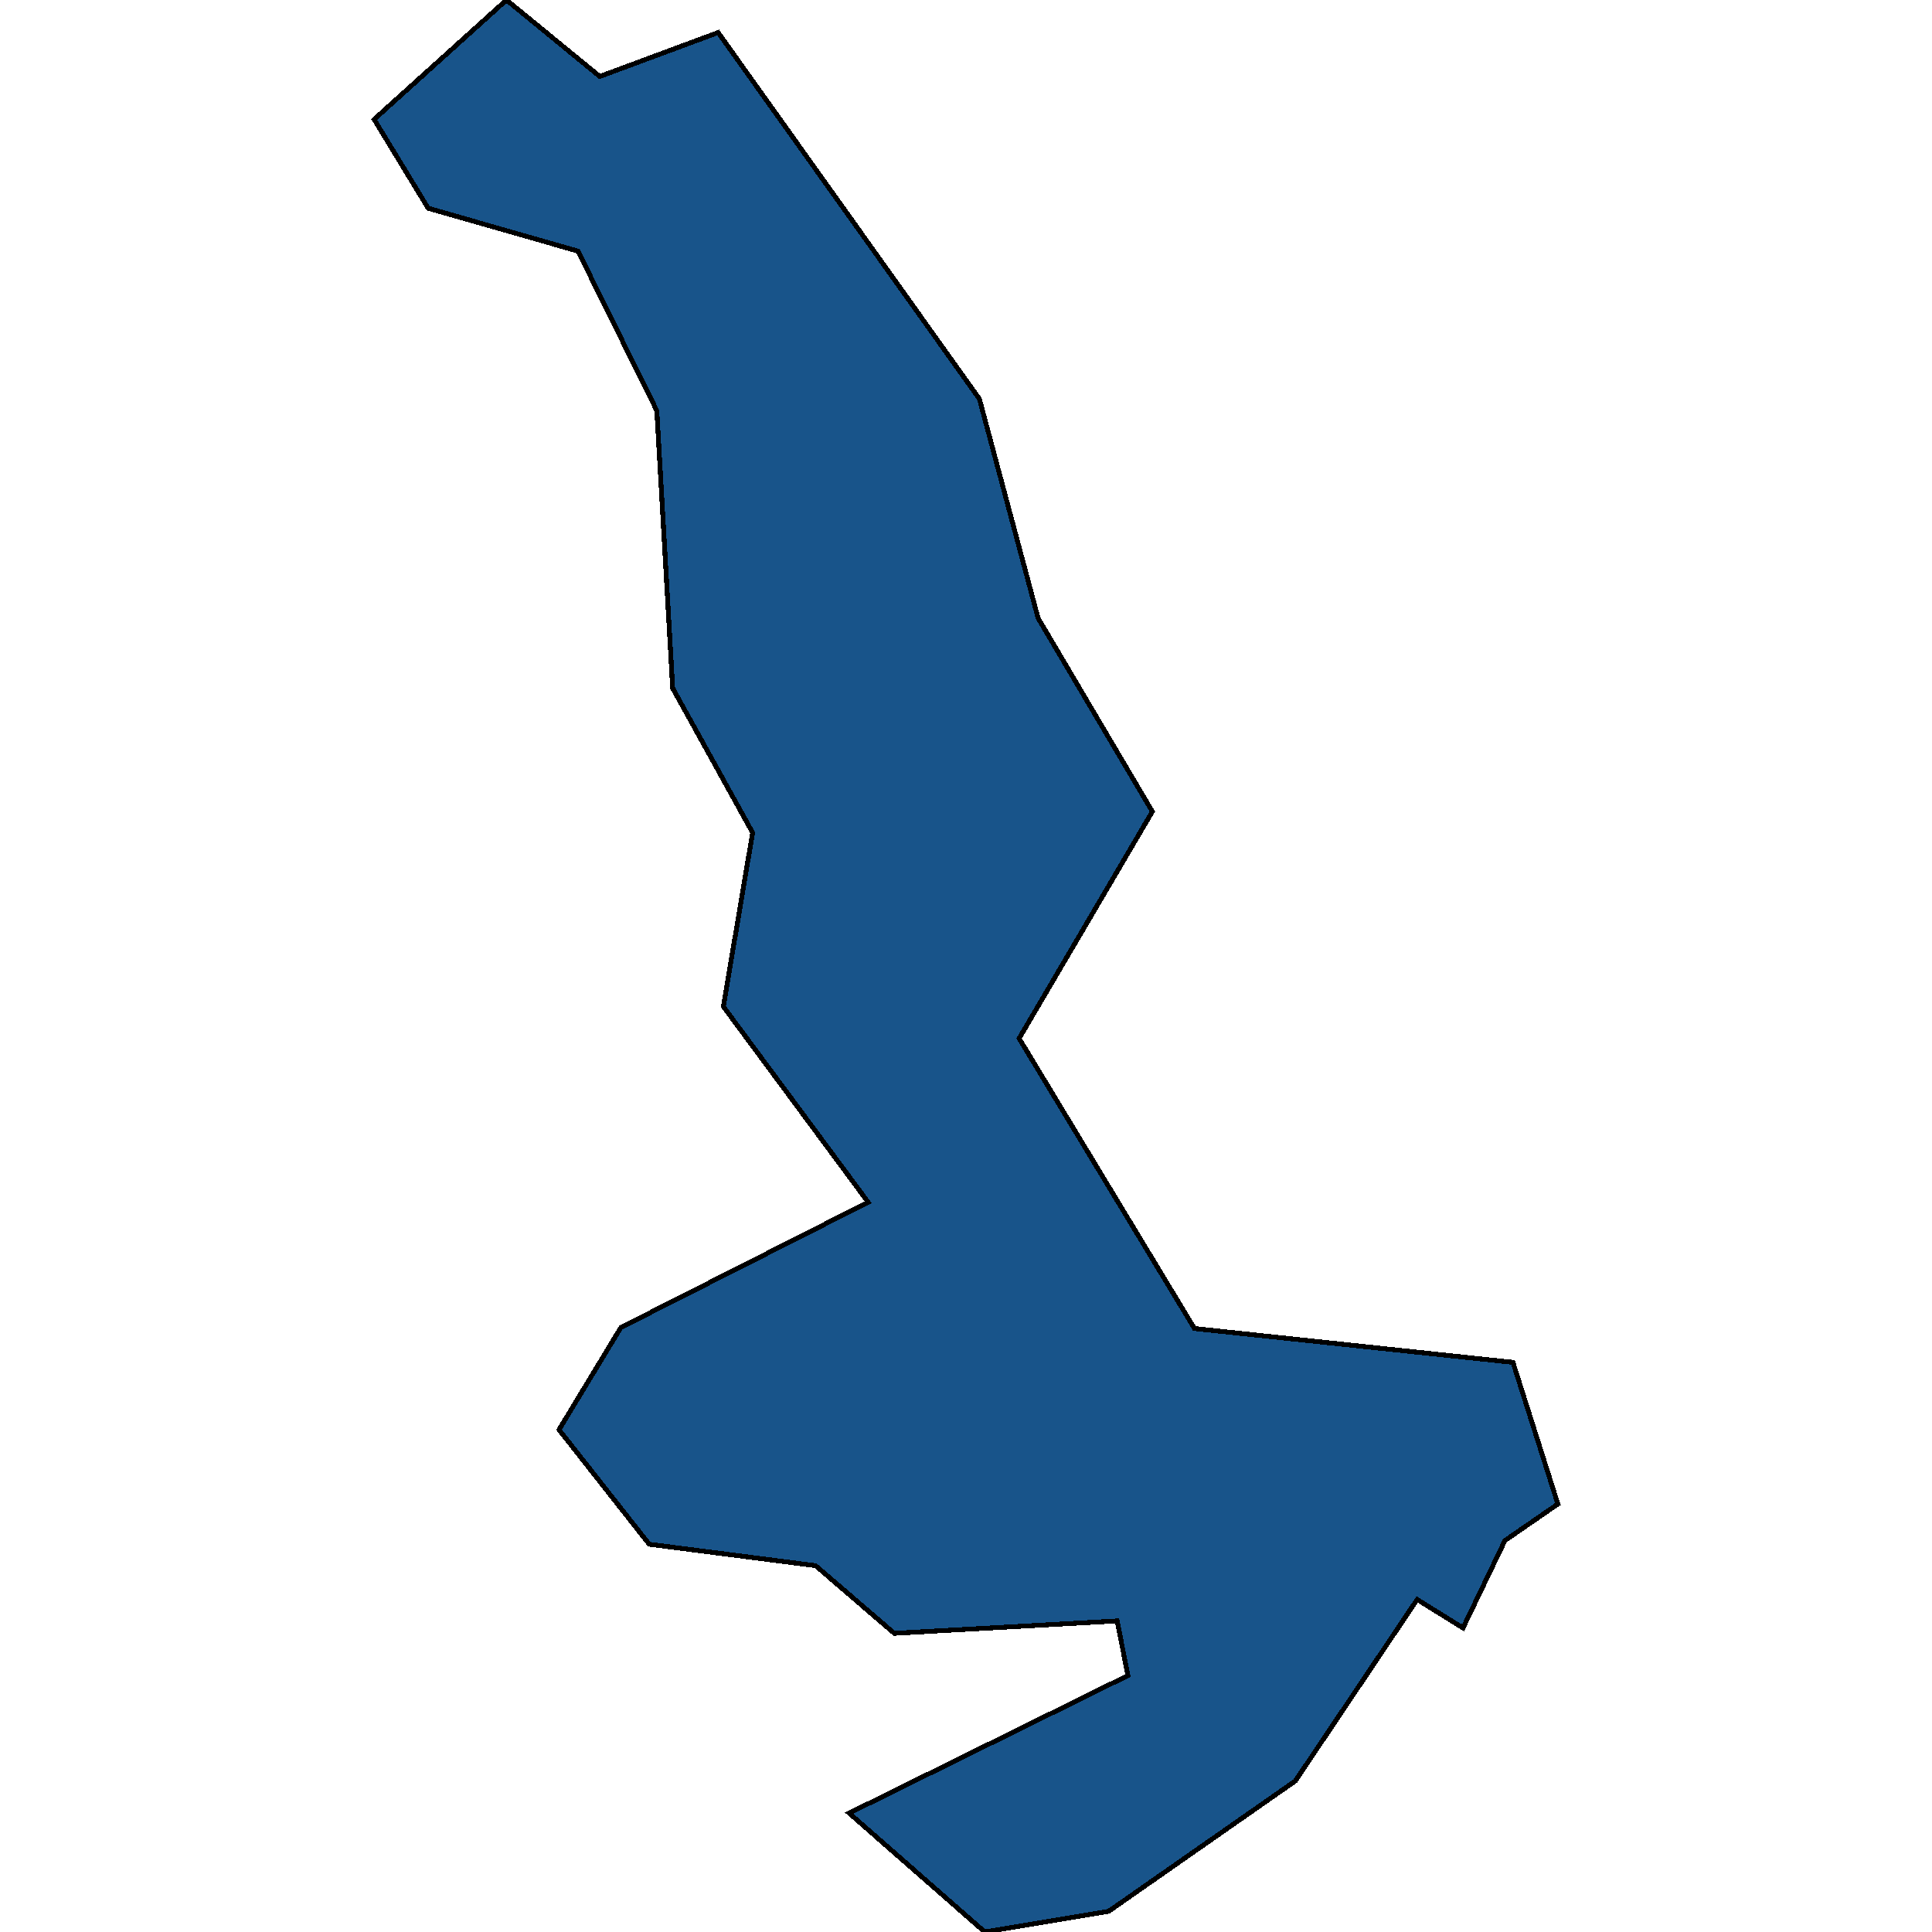 <svg xmlns="http://www.w3.org/2000/svg" width="400" height="400"><path d="m322.54 311.394-10.958 7.559-8.681 18.097-9.492-5.894-25.233 37.579-38.621 26.967L203.897 400l-28.089-24.61 57.72-28.494-2.237-11.302-46.145 2.565-16.282-14.006-34.455-4.438L115.735 296l12.81-21.152 51.199-25.94-29.979-40.508 6.058-36.006-16.553-29.904-3.28-57.459-16.32-33.037-31.02-8.885-11.19-18.395L104.855 0l19.33 15.828 24.5-9.094 54.094 75.868 12.154 45.386 23.65 40.035-27.586 46.967 36.307 60.066 65.938 7.004Z" style="stroke:#000;fill:#18548a;shape-rendering:crispEdges;stroke-width:1px"/></svg>